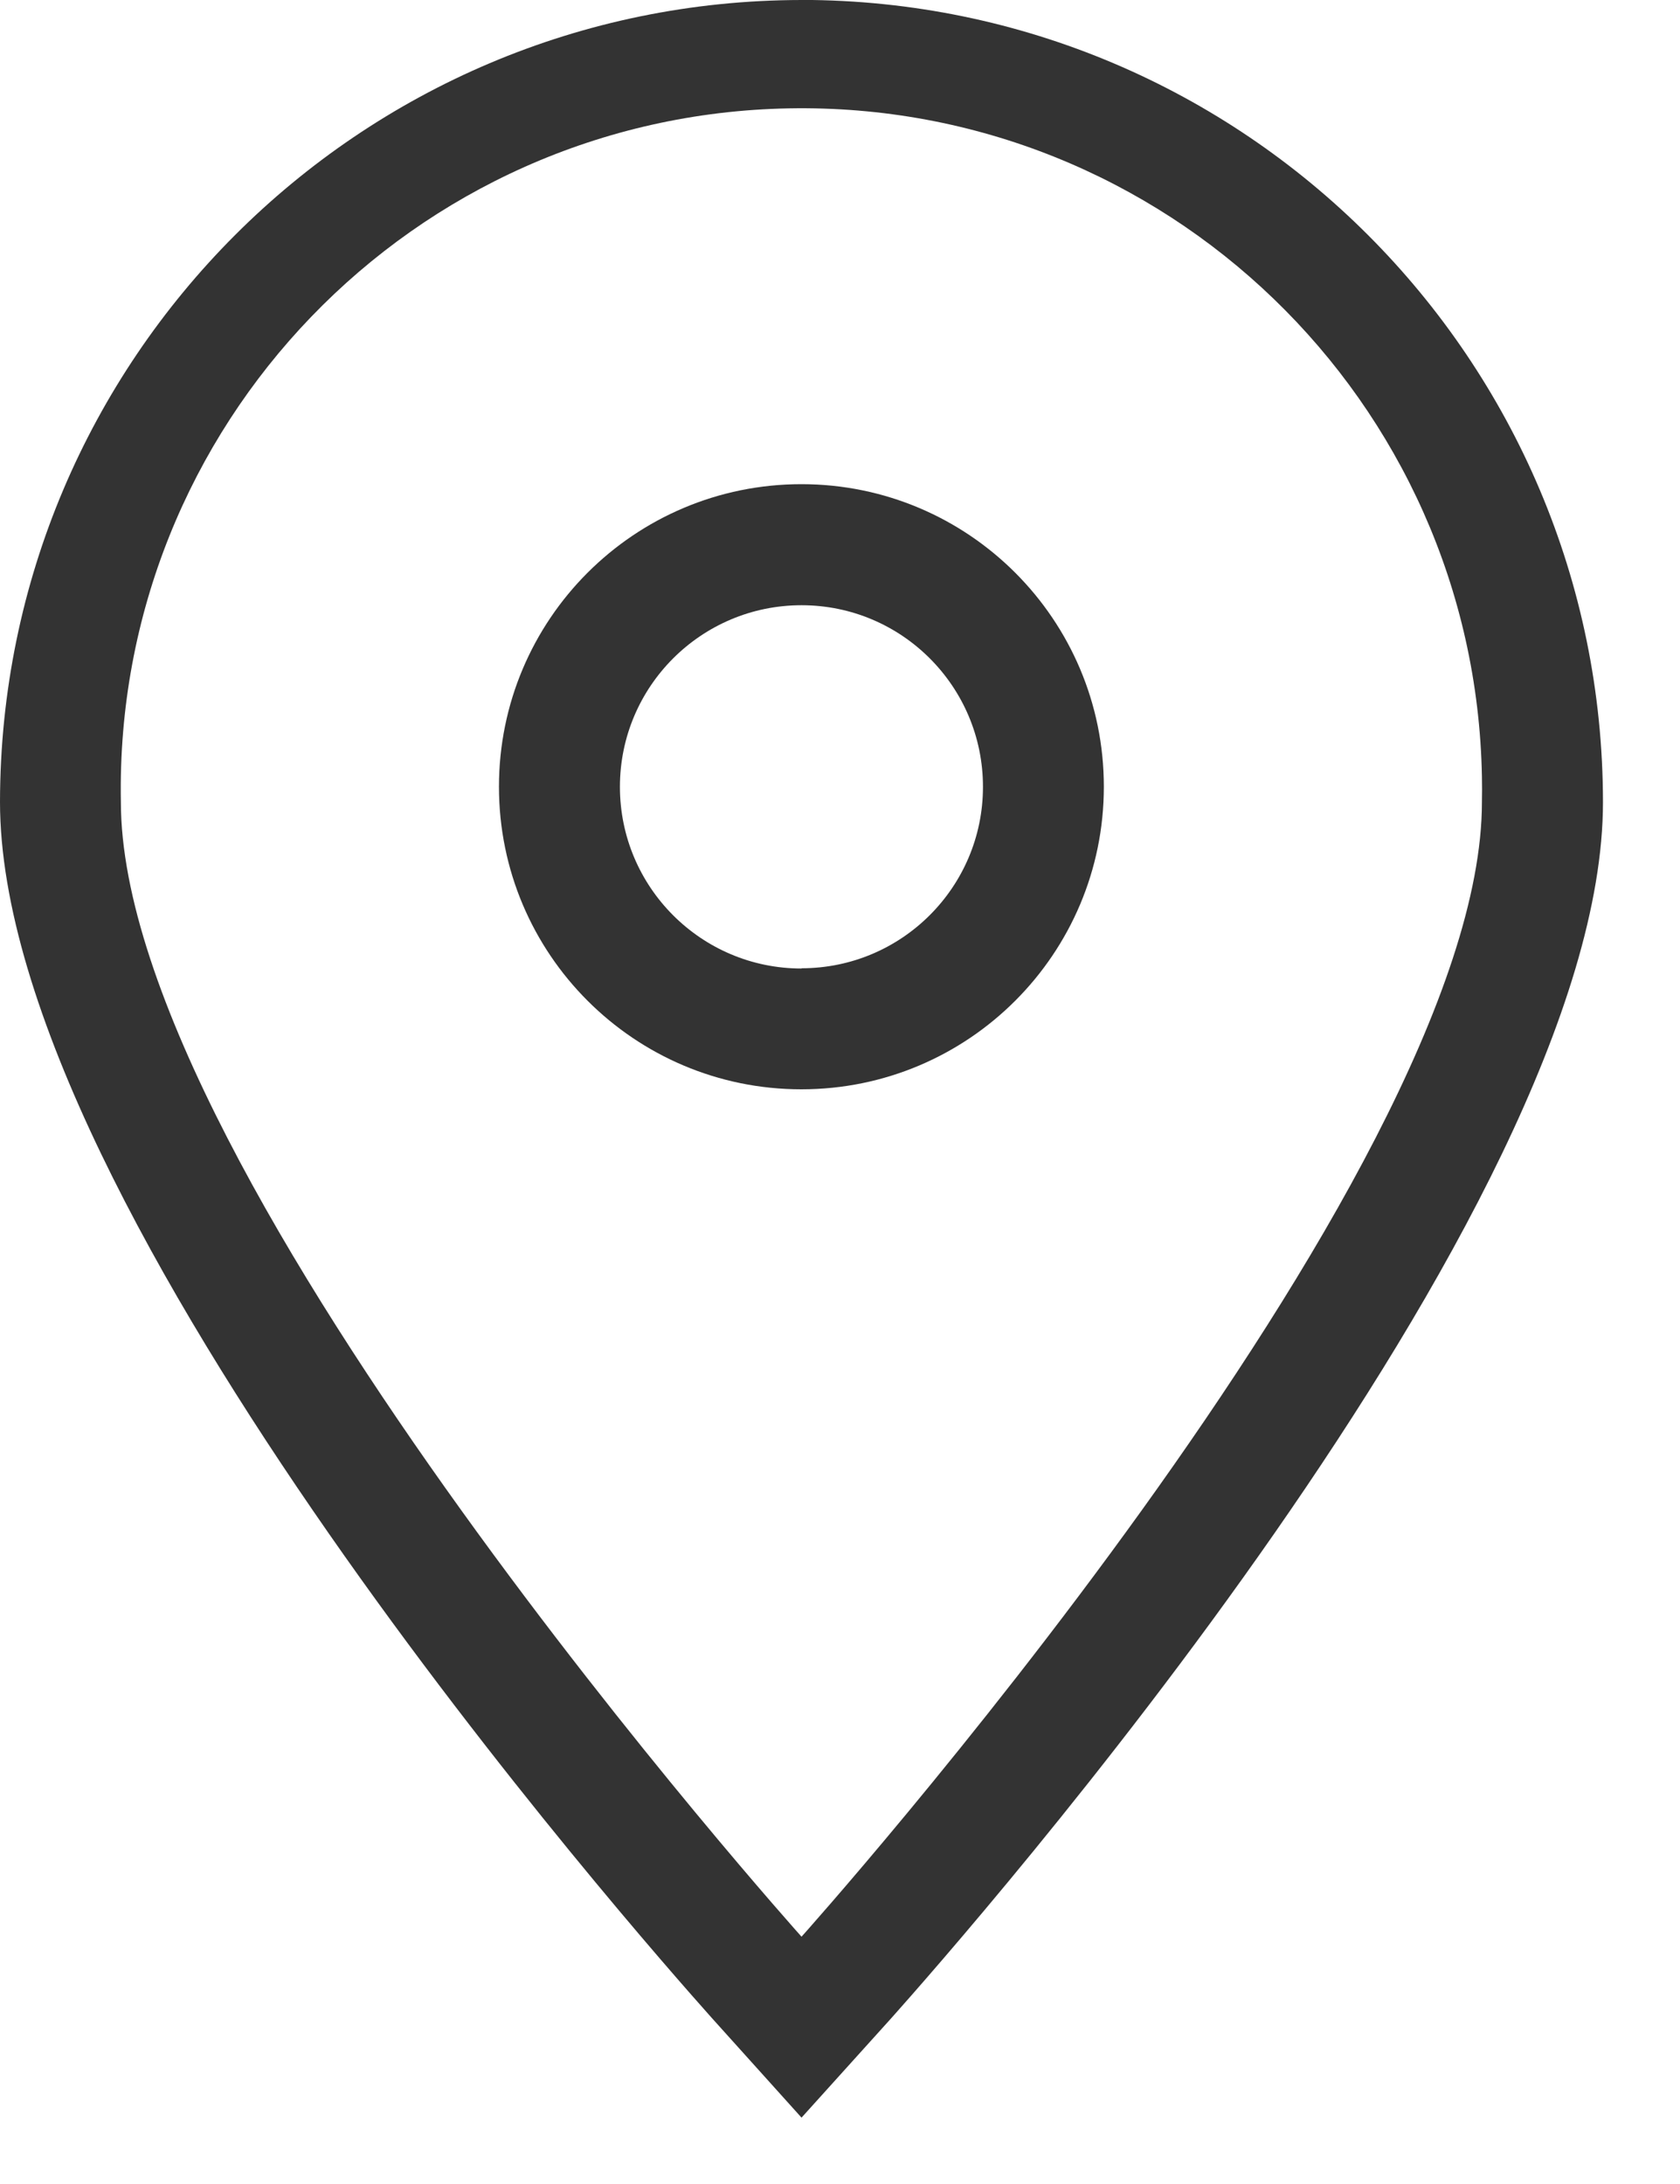 <svg xmlns="http://www.w3.org/2000/svg" xmlns:xlink="http://www.w3.org/1999/xlink" width="20" height="26" viewBox="0 0 20 26">
    <defs>
        <path id="yq21mte8ta" d="M0 0L19.083 0 19.083 25.21 0 25.21z"/>
    </defs>
    <g fill="none" fill-rule="evenodd">
        <g>
            <g>
                <g transform="translate(-959 -31) translate(959 31)">
                    <path fill="#333" d="M9.542 23.056s-8.103-9.037-8.103-13.51C1.356 5.07 4.915 1.374 9.39 1.29c4.475-.083 8.169 3.479 8.252 7.955.002.1.002.2 0 .301.003 4.473-8.1 13.51-8.1 13.51M9.542 0C4.275.005.006 4.276 0 9.546c0 4.885 7.604 13.502 8.47 14.473l1.072 1.191 1.072-1.188c.865-.972 8.469-9.59 8.469-14.473C19.08 4.277 14.81.005 9.542-.001"/>
                </g>
                <path fill="#333" d="M9.542 11.53c-1.194 0-2.162-.969-2.162-2.163s.968-2.162 2.162-2.162c1.193 0 2.16.968 2.16 2.162 0 1.193-.968 2.16-2.16 2.16v.002zM5.94 9.366c0 1.99 1.612 3.602 3.6 3.602 1.99 0 3.601-1.613 3.601-3.602 0-1.99-1.612-3.602-3.6-3.602-1.99 0-3.601 1.612-3.601 3.602z" transform="translate(-959 -31) translate(959 31)"/>
            </g>
        </g>
    </g>
</svg>
